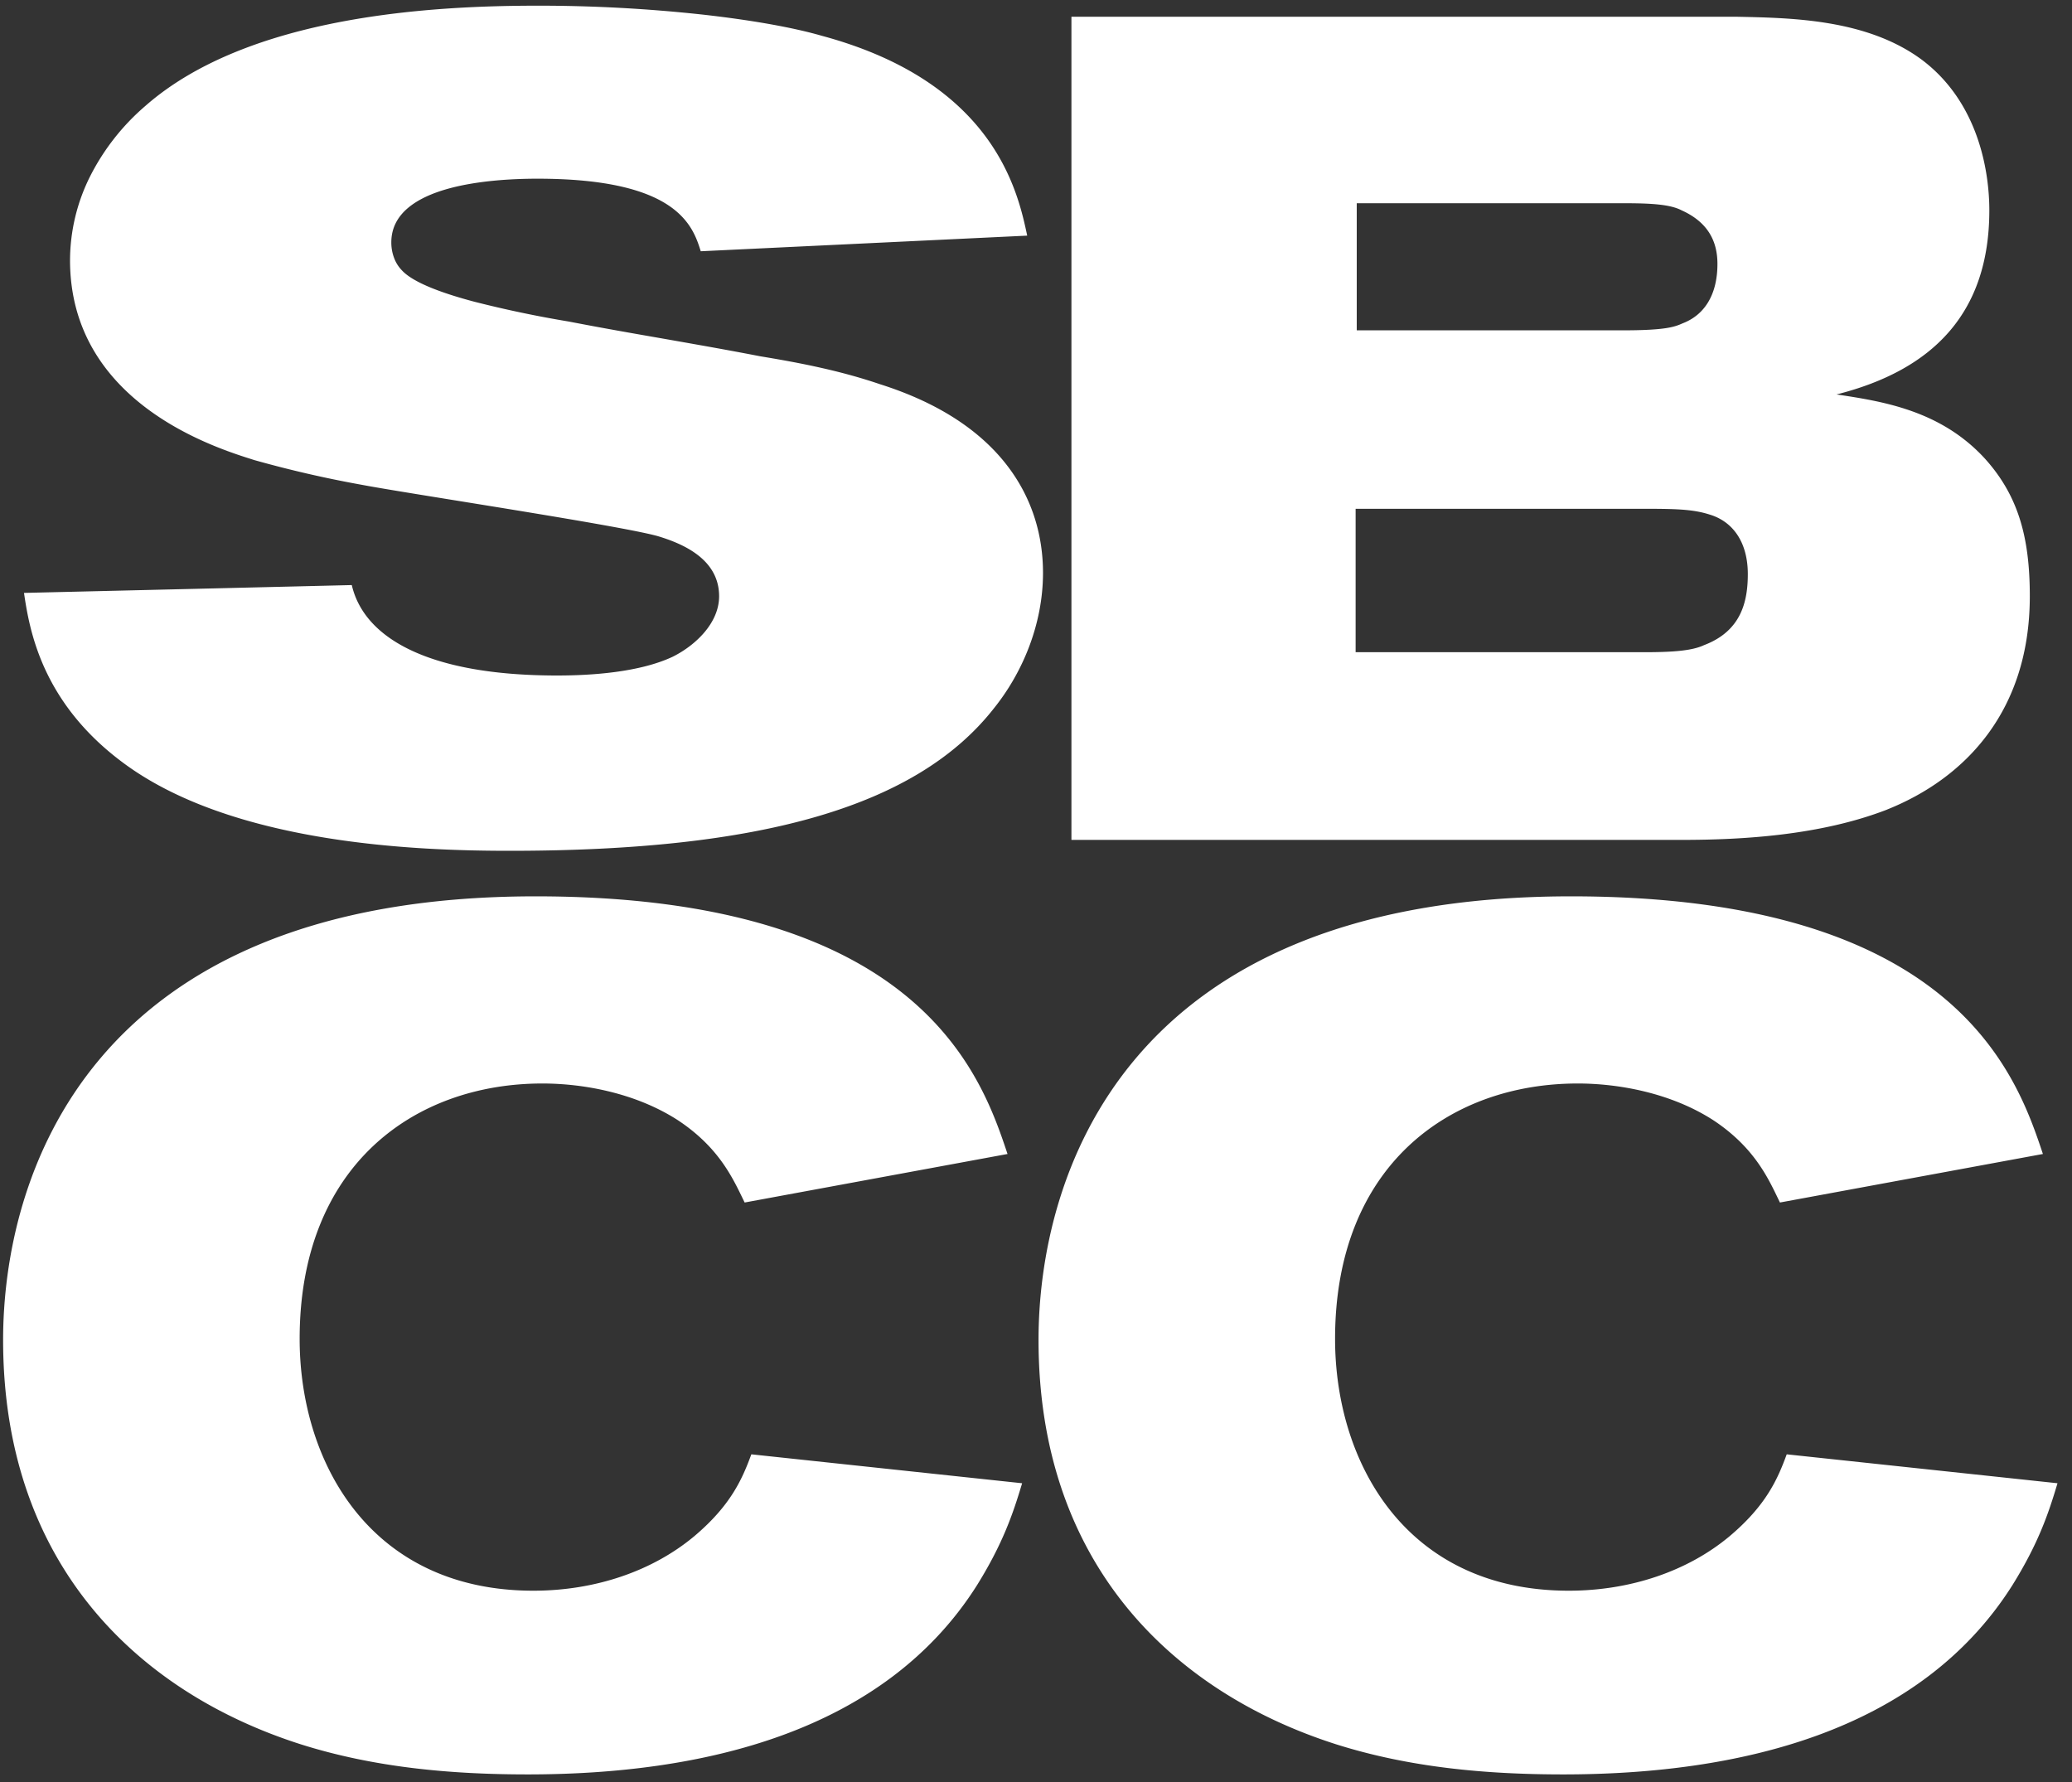 <svg viewBox="0 0 50 43" xmlns="http://www.w3.org/2000/svg" class="svg-src">
	<rect x="0" y="0" width="50" height="43" fill="#333333" stroke="none"/>
	<g fill="#FFF" fill-rule="evenodd">
		<path d="M16.242 15.843c-.397.189-.89.304-1.386.371-.497.067-.997.086-1.41.086-1.589 0-2.757-.235-3.563-.626-.806-.39-1.25-.935-1.394-1.556l-3.955.095-3.955.094c.064.432.167 1.084.496 1.812.33.727.886 1.528 1.855 2.256 1.318.997 3.097 1.535 4.829 1.825 1.731.29 3.415.33 4.543.33 3.018 0 5.473-.262 7.407-.825 1.934-.563 3.348-1.424 4.284-2.624.334-.417.627-.915.838-1.468.21-.552.338-1.158.338-1.79 0-.863-.238-1.765-.85-2.57-.611-.805-1.596-1.512-3.09-1.984-.476-.162-.953-.29-1.433-.397-.48-.108-.965-.195-1.458-.276-.762-.149-1.533-.283-2.302-.419-.771-.134-1.541-.269-2.304-.417a27.473 27.473 0 0 1-2.28-.478c-.786-.208-1.484-.464-1.755-.76a.857.857 0 0 1-.187-.298 1.05 1.05 0 0 1-.067-.376c0-.7.62-1.085 1.37-1.294.75-.208 1.632-.242 2.156-.242 1.684 0 2.622.283 3.161.643.54.361.684.798.78 1.108l7.878-.377c-.11-.513-.302-1.434-.988-2.37-.688-.937-1.871-1.887-3.968-2.452-.7-.203-1.724-.384-2.915-.516A36.558 36.558 0 0 0 13 .137c-1.24 0-2.987.053-4.738.383-1.751.33-3.506.936-4.76 2.041a5.524 5.524 0 0 0-1.324 1.687 4.543 4.543 0 0 0-.488 2.03c0 1.738.898 2.877 1.902 3.614 1.005.738 2.117 1.074 2.546 1.21a27.437 27.437 0 0 0 2.574.593c.555.106 2.096.349 3.621.598 1.525.25 3.034.506 3.526.64.318.094.692.236.986.465.294.229.508.545.508.99 0 .323-.143.62-.353.868-.211.25-.489.452-.759.587M45.539 19.534c1.897-.76 3.443-2.39 3.443-5.148 0-1.407-.272-2.42-1.084-3.32-1.059-1.154-2.44-1.379-3.58-1.548 2.332-.59 3.687-1.969 3.687-4.445 0-.9-.243-2.589-1.627-3.63C45.05.459 43.234.432 41.906.404H25.855v19.863h14.722c1.49 0 3.362-.112 4.962-.732zM32.74 4.904h6.454c.65 0 1.111.028 1.383.17.623.28.867.73.867 1.293 0 .76-.325 1.239-.84 1.435-.19.085-.407.169-1.438.169H32.74V4.904zm-.027 10.833v-3.46h6.806c.84 0 1.302 0 1.735.139.57.17.923.676.923 1.436 0 .674-.164 1.378-1.058 1.716-.298.14-.786.17-1.465.17h-6.94zM16.749 37.073c-1.004.837-2.386 1.311-3.878 1.311-3.931 0-5.64-3.095-5.64-6.077 0-4.182 2.766-6.162 5.857-6.162.977 0 2.25.223 3.281.893 1.003.668 1.328 1.42 1.6 1.979l6.344-1.171c-.624-1.868-2.088-6.217-11.388-6.217-10.9 0-12.85 6.886-12.85 10.705 0 5.409 3.253 8.503 7.184 9.757 1.763.557 3.606.726 5.477.726 4.202 0 8.594-1.005 10.845-4.573.623-1.004.867-1.727 1.084-2.453l-6.534-.698c-.217.586-.488 1.227-1.382 1.98M43.116 35.093c-.216.586-.488 1.227-1.383 1.98-1.003.837-2.386 1.311-3.876 1.311-3.932 0-5.64-3.095-5.64-6.077 0-4.182 2.765-6.162 5.856-6.162.976 0 2.25.223 3.282.893 1.002.668 1.327 1.42 1.597 1.979l6.346-1.171c-.624-1.868-2.088-6.217-11.387-6.217-10.9 0-12.85 6.886-12.85 10.705 0 5.409 3.252 8.503 7.183 9.757 1.762.557 3.605.726 5.477.726 4.203 0 8.595-1.005 10.845-4.573.624-1.004.868-1.727 1.084-2.453l-6.534-.698"/>
	</g>
</svg>
